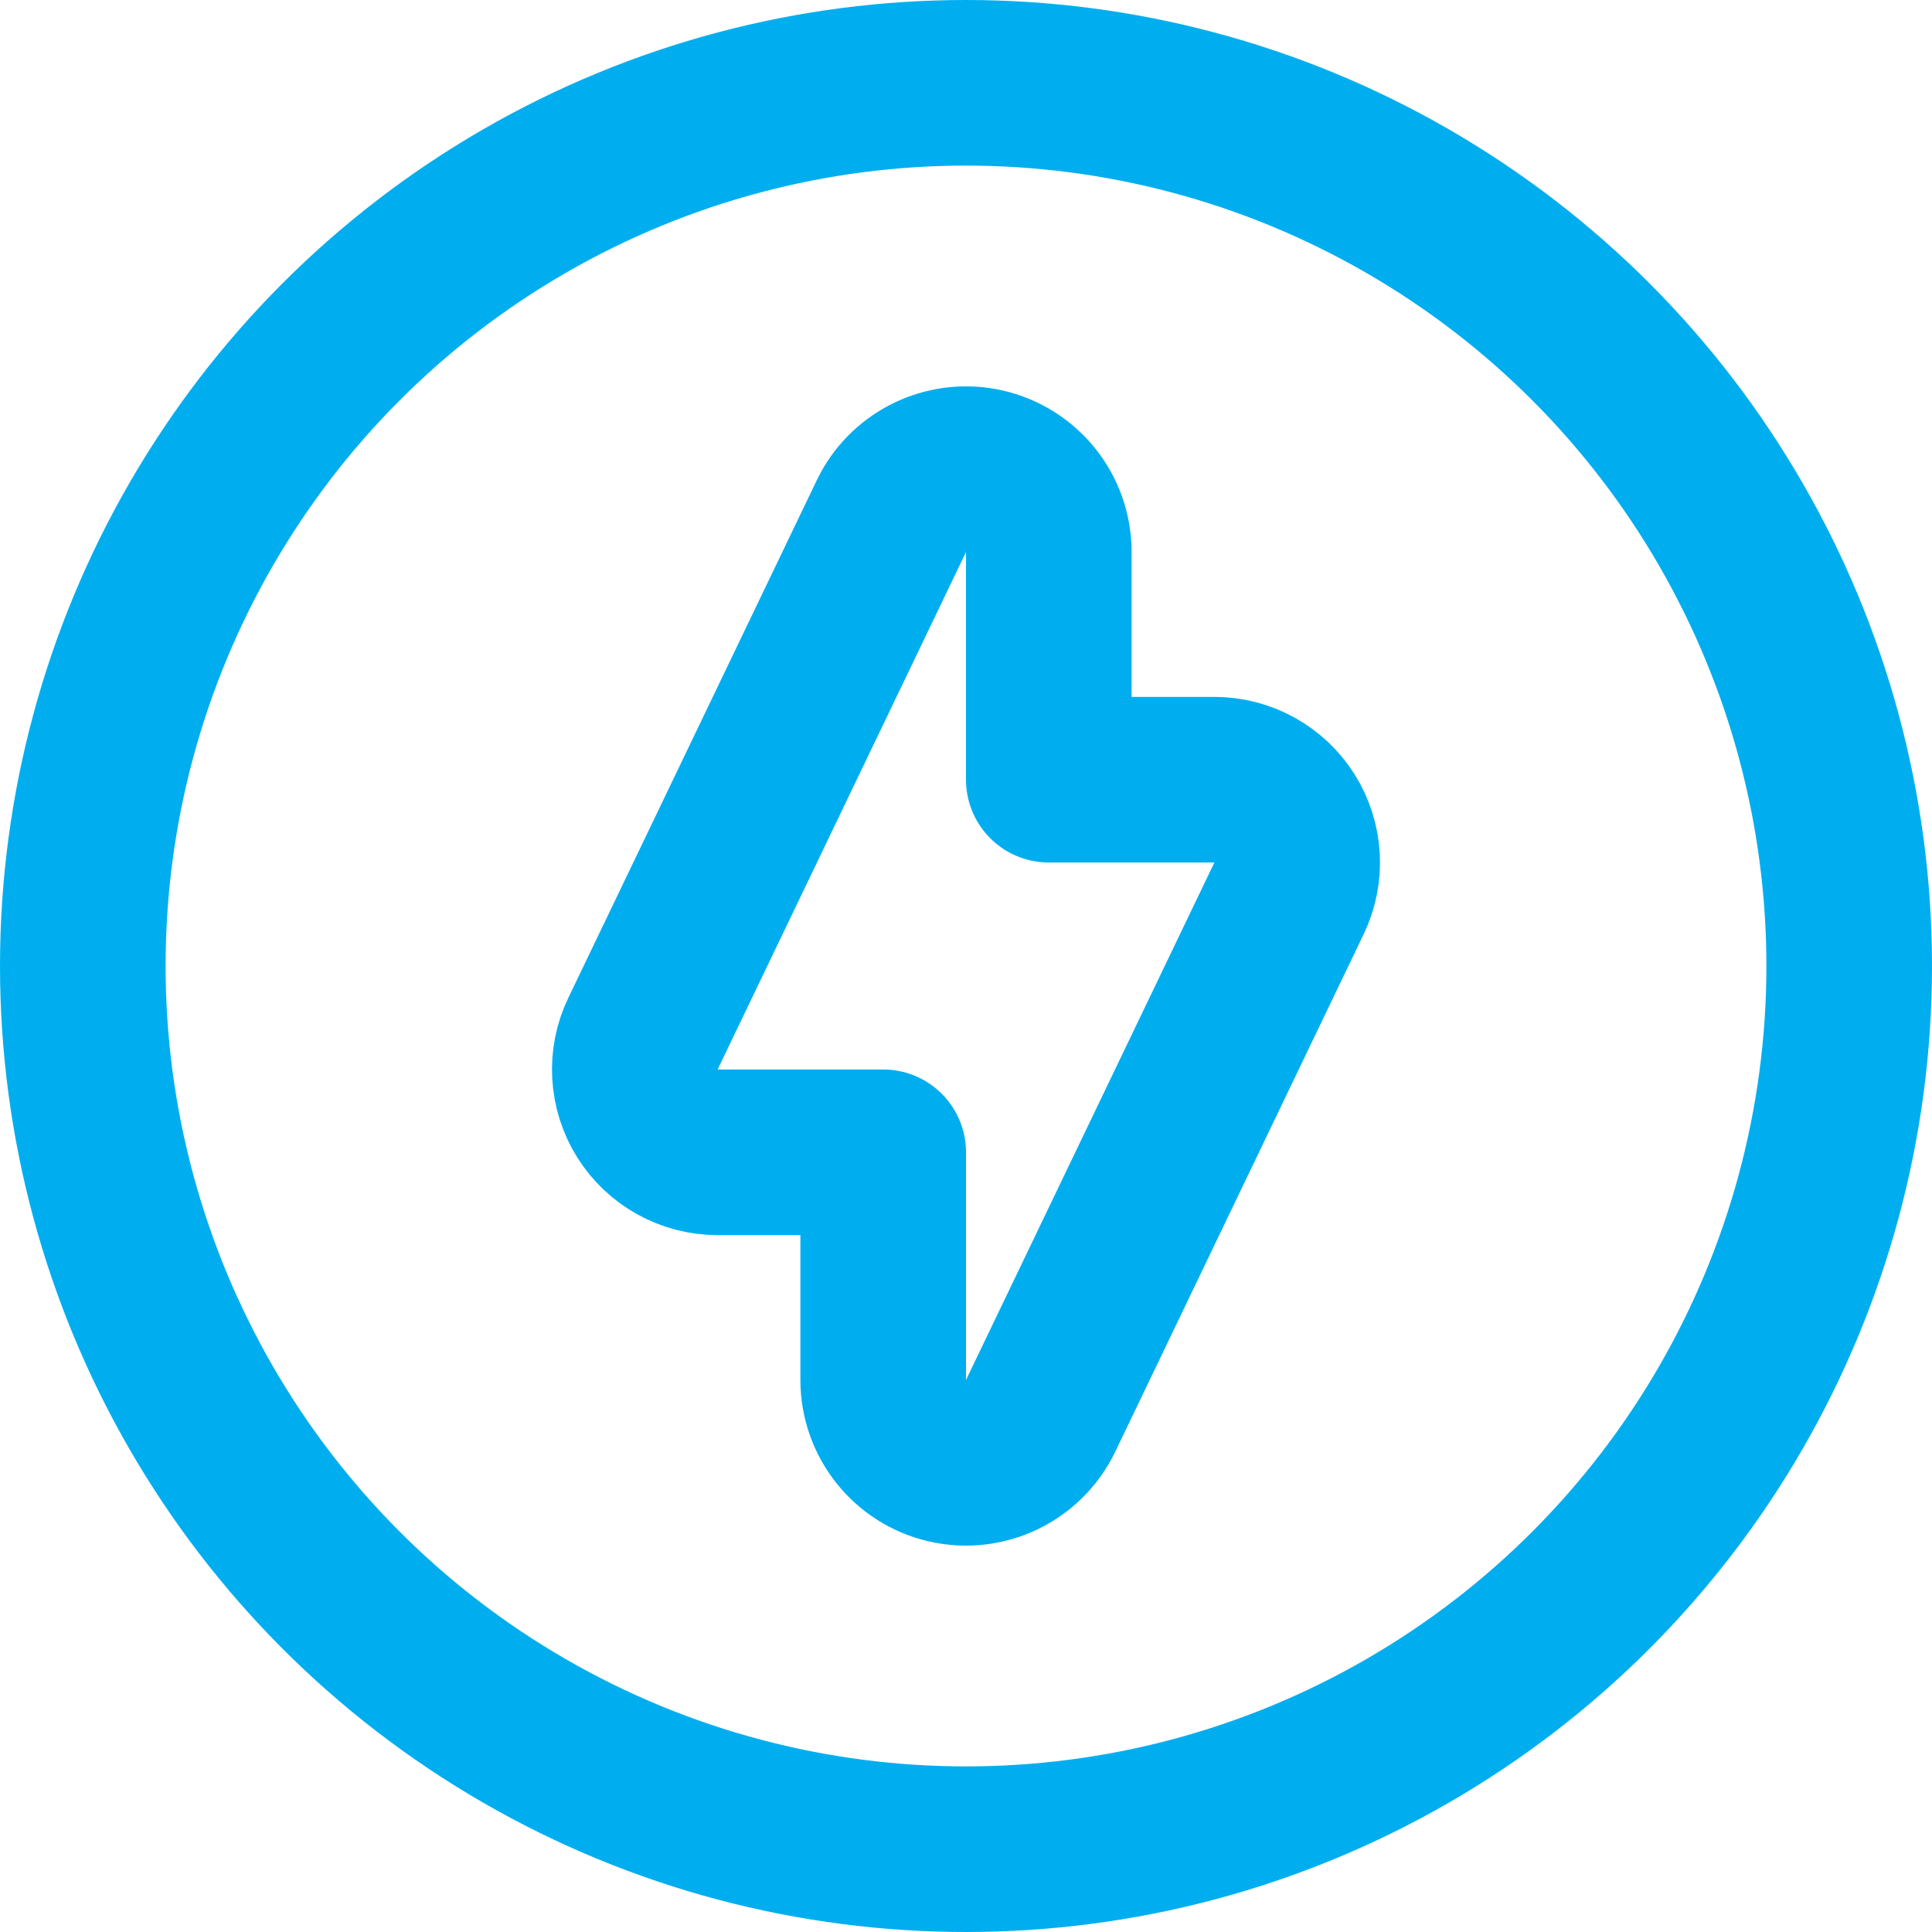 <svg width="35" height="35" viewBox="0 0 35 35" fill="none" xmlns="http://www.w3.org/2000/svg">
<path d="M16.209 9.236C16.538 8.68 17.193 8.391 17.833 8.537C18.516 8.693 19 9.3 19 10V14.125H22C22.516 14.125 22.995 14.39 23.27 14.826C23.544 15.262 23.576 15.81 23.352 16.274L18.852 25.649C18.549 26.28 17.85 26.618 17.167 26.463C16.484 26.308 16 25.7 16 25V20.875H13C12.484 20.875 12.005 20.61 11.73 20.174C11.456 19.738 11.424 19.19 11.648 18.726L16.148 9.351L16.209 9.236Z" stroke="#00AEEF" stroke-width="3" stroke-linecap="round" stroke-linejoin="round"/>
<circle cx="17.5" cy="17.5" r="16" stroke="#00AEEF" stroke-width="3"/>
</svg>
